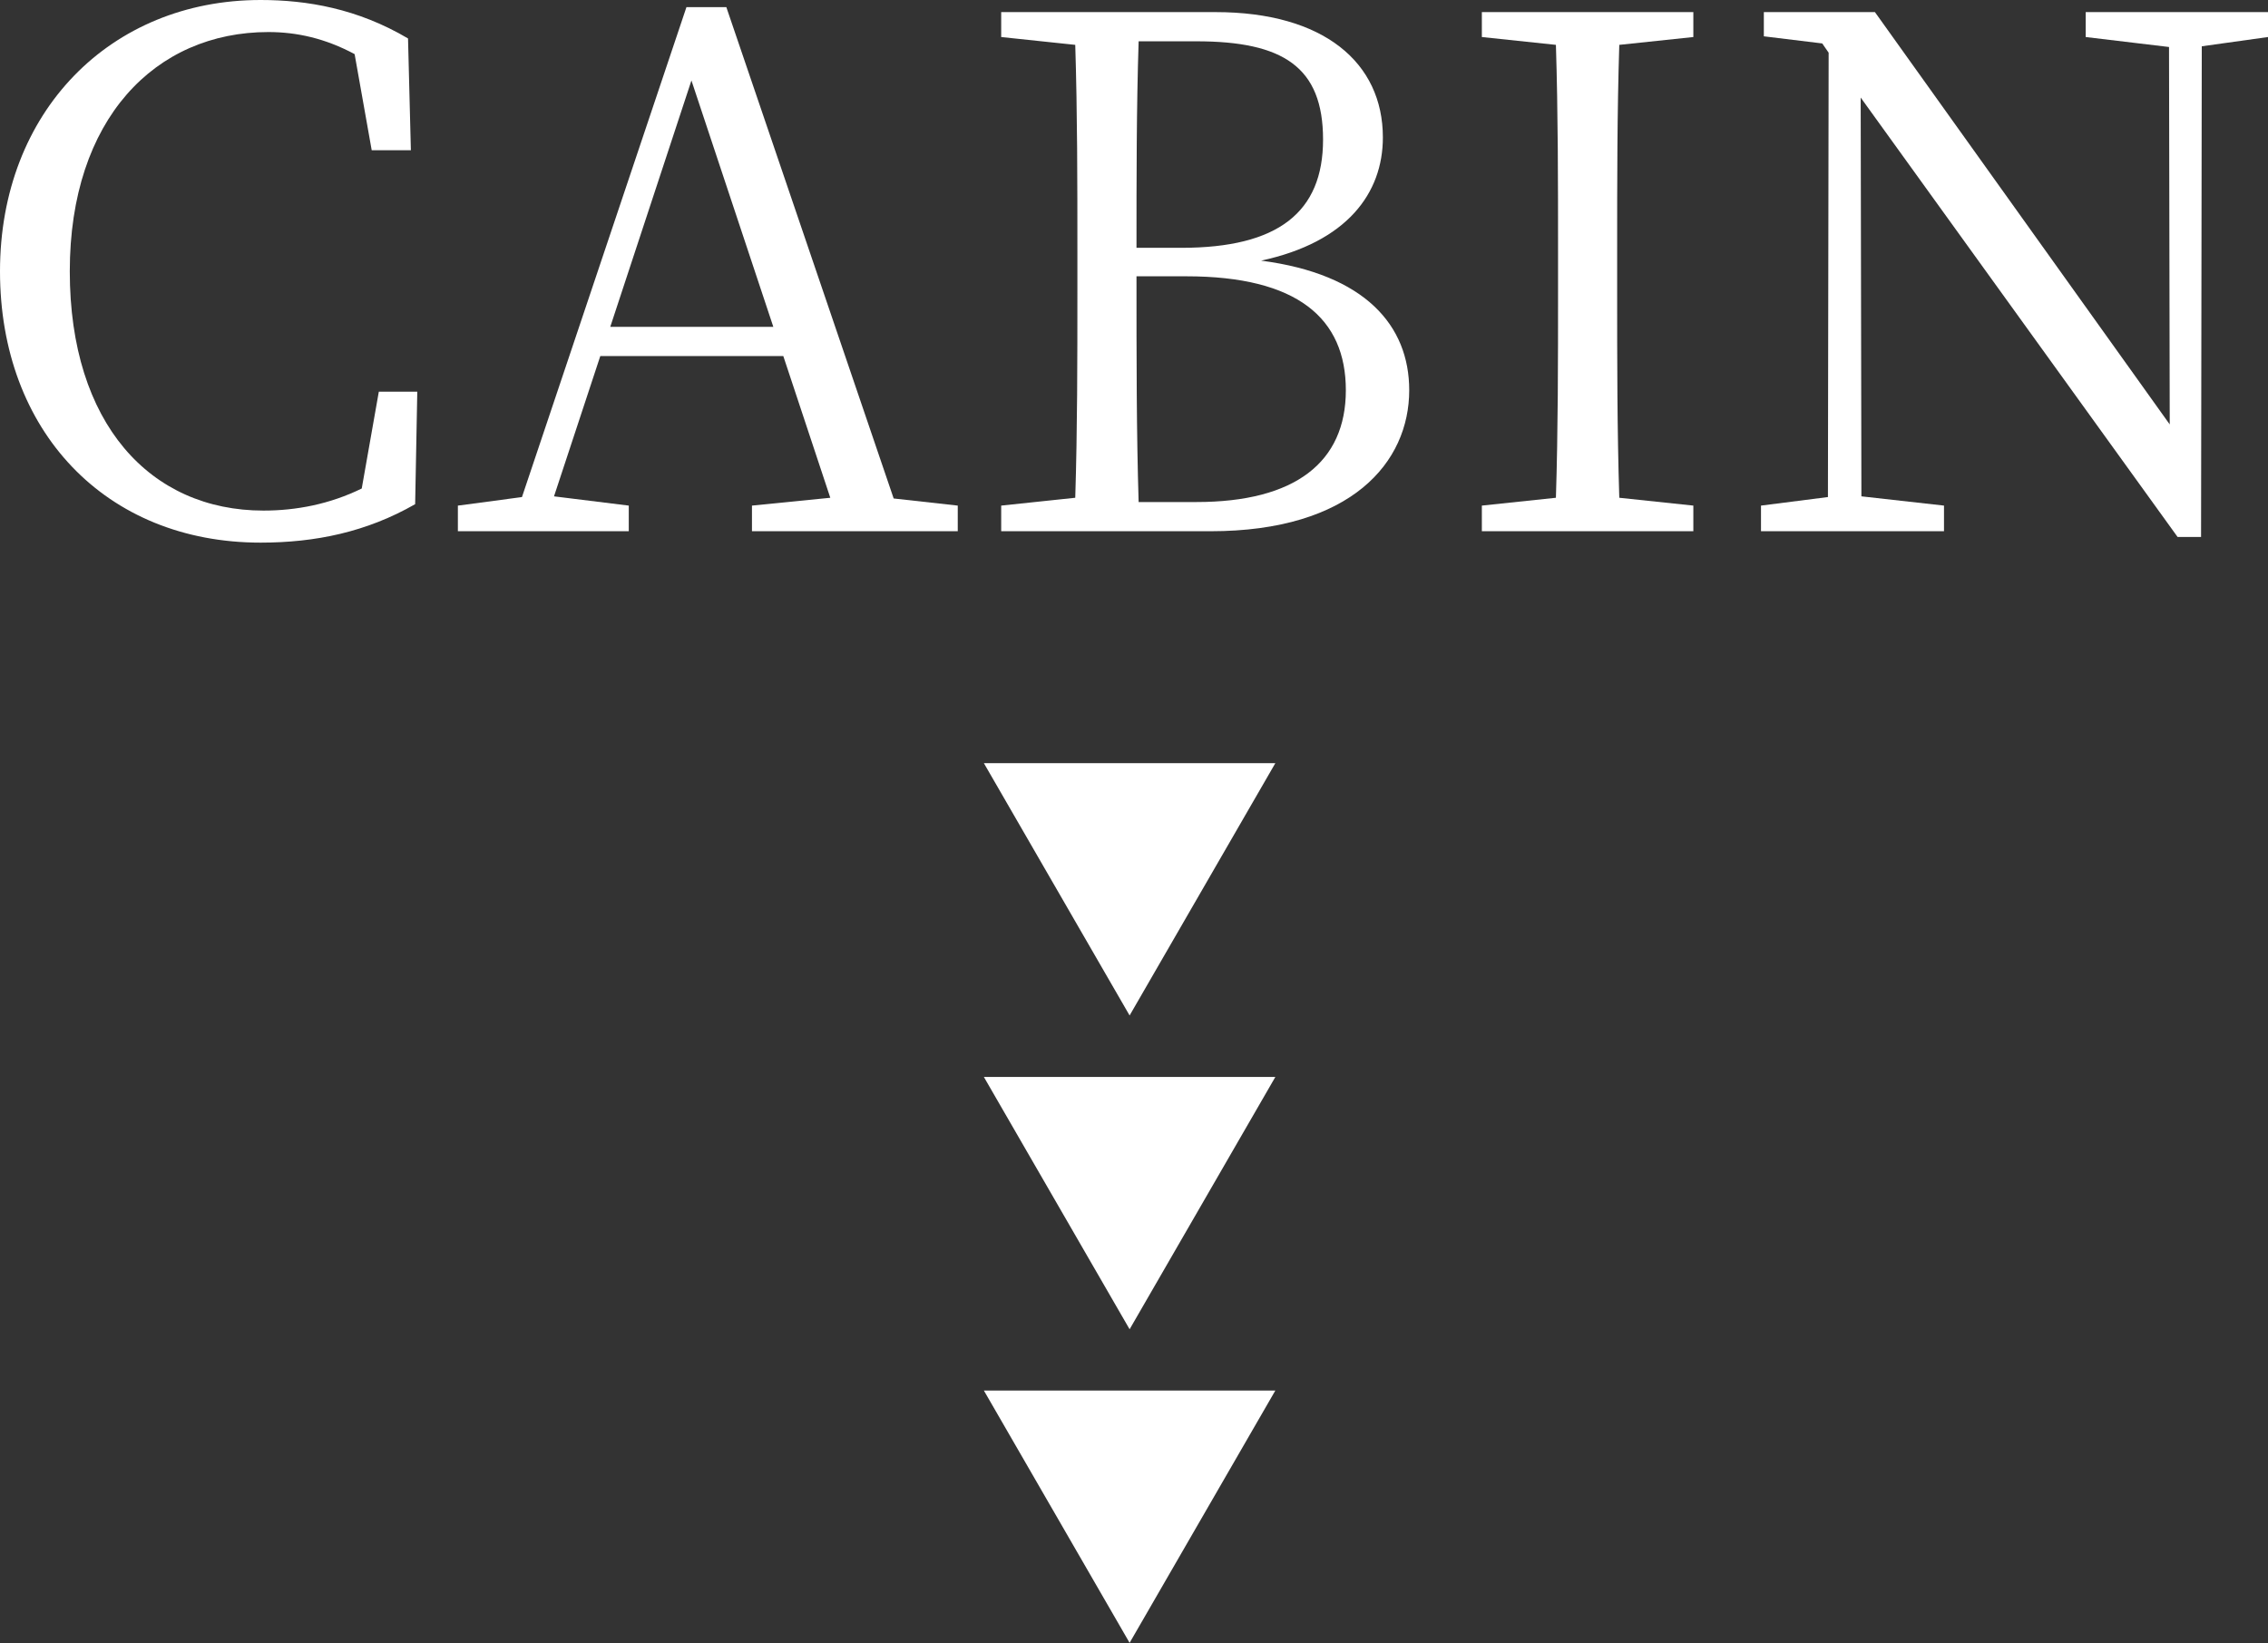 <?xml version="1.0" encoding="UTF-8"?>
<svg id="_レイヤー_2" data-name="レイヤー 2" xmlns="http://www.w3.org/2000/svg" viewBox="0 0 95.55 69.22">
  <rect x="0" y="0" width="95.55" height="69.22" fill="#333333" stroke="none"/>
  <defs>
    <style>
      .cls-1 {
        fill: #fff;
        stroke-width: 0px;
      }
    </style>
  </defs>
  <g id="_レイヤー_1-2" data-name="レイヤー 1">
    <g>
      <g>
        <path class="cls-1" d="M17.58,16.5l-.09,4.74c-2.04,1.17-4.2,1.62-6.51,1.62C4.44,22.86,0,18.15,0,11.43S4.65,0,10.98,0c1.95,0,4.08.36,6.21,1.62l.12,4.71h-1.65l-.72-4.05c-1.23-.66-2.43-.93-3.63-.93C6.54,1.35,2.94,5.01,2.94,11.43s3.39,10.08,8.16,10.08c1.38,0,2.79-.27,4.14-.93l.72-4.08h1.62Z"/>
        <path class="cls-1" d="M40.35,21.3v1.08h-8.67v-1.08l3.3-.33-1.98-5.97h-7.71l-1.95,5.91,3.15.39v1.08h-7.2v-1.08l2.7-.36L28.92.3h1.68l7.05,20.7,2.7.3ZM32.58,13.77l-3.45-10.38-3.42,10.38h6.87Z"/>
        <path class="cls-1" d="M51.21.51c4.56,0,7.05,2.13,7.05,5.28,0,2.34-1.5,4.41-5.13,5.19,4.38.57,6.24,2.73,6.24,5.46,0,3.03-2.43,5.94-8.37,5.94h-8.82v-1.08l3.12-.33c.09-2.88.09-5.79.09-8.73v-1.65c0-2.88,0-5.82-.09-8.7l-3.12-.33V.51h9.03ZM47.97,1.74c-.09,2.82-.09,5.7-.09,8.7h1.89c4.08,0,5.97-1.5,5.97-4.56s-1.68-4.14-5.34-4.14h-2.43ZM50.4,21.15c4.17,0,6.3-1.68,6.3-4.71s-2.04-4.8-6.72-4.8h-2.1c0,3.51,0,6.57.09,9.51h2.43Z"/>
        <path class="cls-1" d="M68.22,1.89c-.09,2.85-.09,5.76-.09,8.73v1.65c0,2.88,0,5.82.09,8.7l3.12.33v1.08h-8.91v-1.08l3.12-.33c.09-2.85.09-5.76.09-8.7v-1.65c0-2.91,0-5.85-.09-8.73l-3.12-.33V.51h8.91v1.05l-3.12.33Z"/>
        <path class="cls-1" d="M95.55,1.56l-2.79.39-.03,20.67h-.99l-13.35-18.51.03,16.8,3.48.39v1.08h-7.71v-1.08l2.82-.36.03-18.72-.27-.39-2.46-.3V.51h4.68l12.42,17.37-.03-15.9-3.51-.42V.51h7.68v1.05Z"/>
      </g>
      <path class="cls-1" d="M41.45,32.15h12.28l-6.14,10.63-6.14-10.63Z"/>
      <path class="cls-1" d="M41.45,45.37h12.28l-6.14,10.63-6.14-10.63Z"/>
      <path class="cls-1" d="M41.45,58.58h12.28l-6.14,10.63-6.14-10.63Z"/>
    </g>
  </g>
</svg>